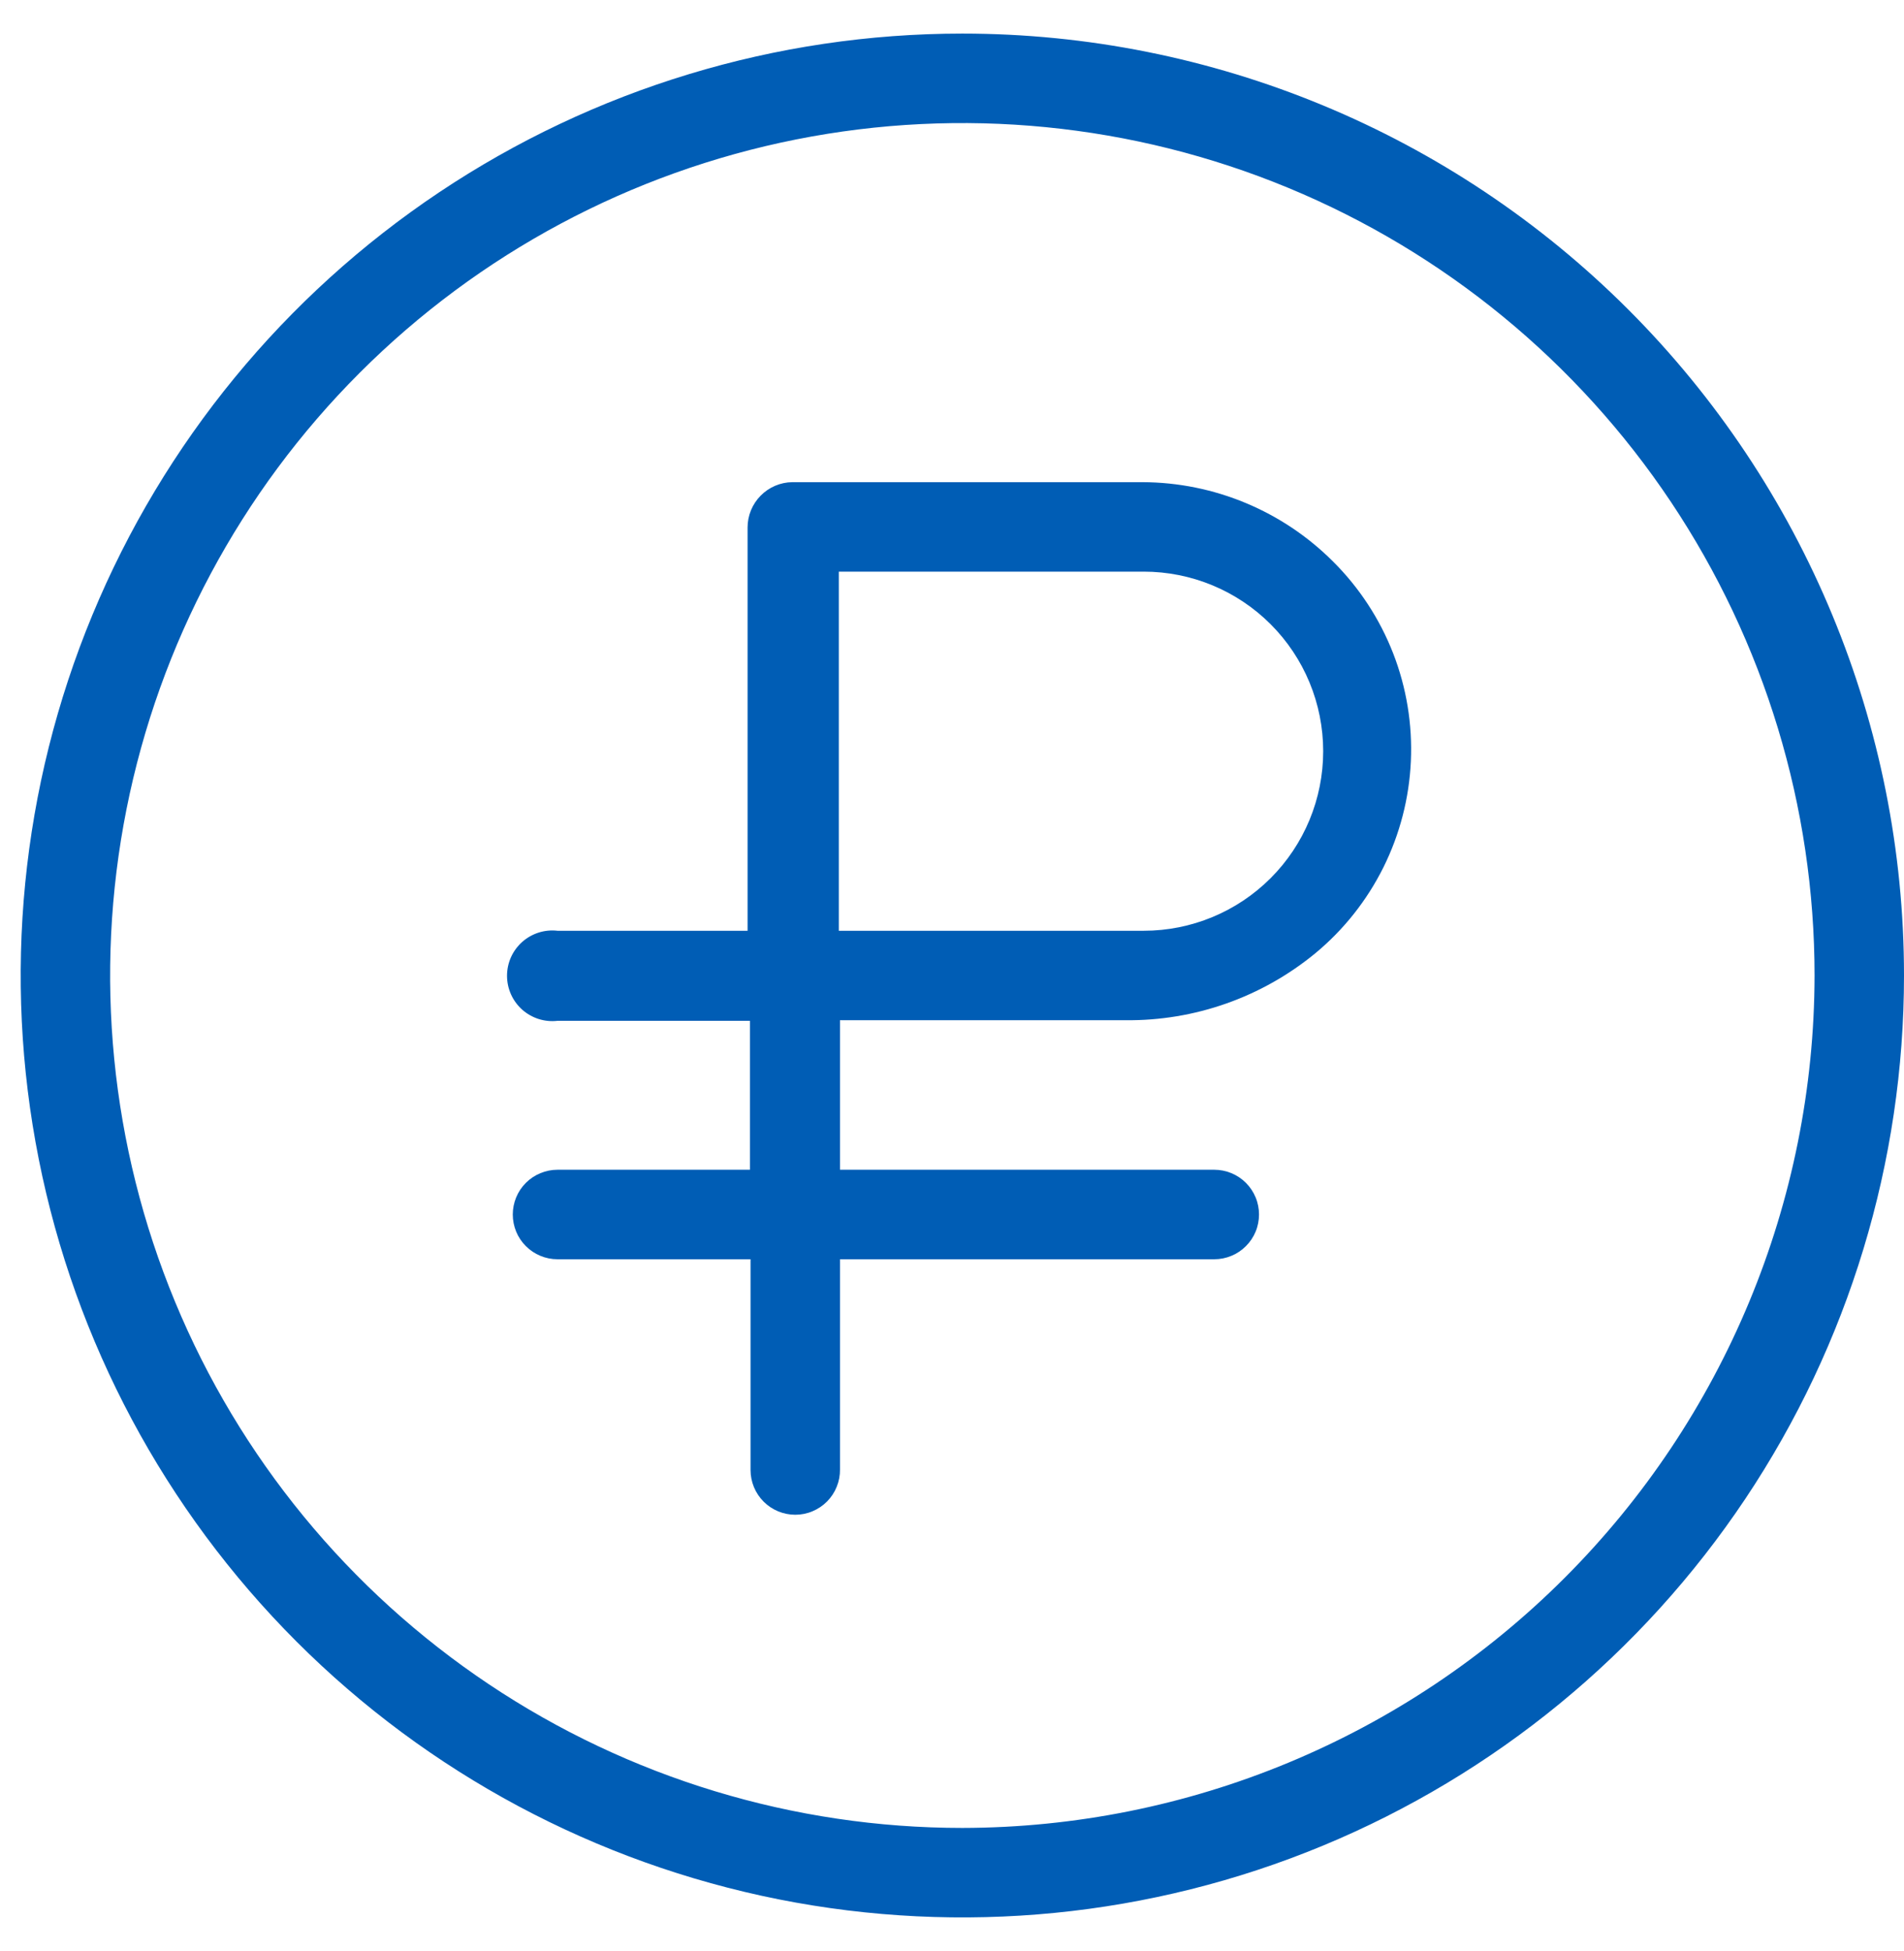 <svg width="41" height="42" viewBox="0 0 41 42" fill="none" xmlns="http://www.w3.org/2000/svg">
<path d="M20.723 0.723C16.712 0.723 12.792 1.912 9.457 4.14C6.123 6.368 3.524 9.535 1.989 13.24C0.454 16.945 0.053 21.023 0.835 24.956C1.617 28.889 3.549 32.502 6.384 35.338C9.22 38.174 12.833 40.105 16.767 40.888C20.7 41.67 24.777 41.269 28.483 39.734C32.188 38.199 35.355 35.6 37.583 32.266C39.811 28.931 41 25.011 41 21C41 15.622 38.864 10.465 35.061 6.662C31.258 2.859 26.101 0.723 20.723 0.723ZM20.723 39.351C17.093 39.351 13.545 38.275 10.527 36.258C7.51 34.242 5.157 31.376 3.769 28.023C2.38 24.669 2.016 20.98 2.724 17.42C3.432 13.86 5.18 10.59 7.747 8.024C10.313 5.458 13.583 3.71 17.143 3.002C20.702 2.294 24.392 2.657 27.745 4.046C31.099 5.435 33.965 7.787 35.981 10.805C37.997 13.823 39.074 17.371 39.074 21C39.067 25.865 37.131 30.529 33.691 33.969C30.251 37.409 25.588 39.344 20.723 39.351Z" fill="#005DB5"/>
<path d="M24.602 10.38H17.061C16.805 10.383 16.56 10.487 16.38 10.67C16.199 10.853 16.098 11.099 16.098 11.356V20.037H12.005C11.868 20.021 11.73 20.035 11.599 20.076C11.468 20.118 11.347 20.187 11.244 20.278C11.142 20.37 11.059 20.482 11.003 20.607C10.947 20.733 10.918 20.869 10.918 21.006C10.918 21.144 10.947 21.28 11.003 21.405C11.059 21.531 11.142 21.643 11.244 21.735C11.347 21.826 11.468 21.895 11.599 21.937C11.73 21.978 11.868 21.992 12.005 21.976H16.149V25.182H12.005C11.878 25.182 11.753 25.207 11.636 25.256C11.519 25.304 11.413 25.375 11.324 25.464C11.234 25.554 11.163 25.66 11.115 25.777C11.067 25.894 11.042 26.019 11.042 26.145C11.042 26.272 11.067 26.397 11.115 26.514C11.163 26.631 11.234 26.737 11.324 26.826C11.413 26.916 11.519 26.987 11.636 27.035C11.753 27.084 11.878 27.109 12.005 27.109H16.162V31.646C16.162 31.901 16.263 32.146 16.444 32.327C16.624 32.507 16.869 32.609 17.125 32.609C17.252 32.609 17.379 32.584 17.496 32.534C17.614 32.485 17.721 32.413 17.811 32.322C17.9 32.231 17.971 32.124 18.018 32.005C18.066 31.887 18.09 31.761 18.088 31.633V27.109H26.148C26.275 27.109 26.4 27.084 26.517 27.035C26.634 26.987 26.74 26.916 26.829 26.826C26.919 26.737 26.99 26.631 27.038 26.514C27.087 26.397 27.111 26.272 27.111 26.145C27.111 26.019 27.087 25.894 27.038 25.777C26.99 25.66 26.919 25.554 26.829 25.464C26.74 25.375 26.634 25.304 26.517 25.256C26.4 25.207 26.275 25.182 26.148 25.182H18.088V21.963H24.235C25.727 21.979 27.176 21.467 28.328 20.518C28.939 20.011 29.437 19.381 29.791 18.67C30.144 17.959 30.345 17.182 30.381 16.389C30.417 15.595 30.287 14.803 29.999 14.063C29.71 13.323 29.271 12.651 28.708 12.091C27.619 11 26.143 10.385 24.602 10.38ZM24.602 20.037H18.063V12.306H24.628C25.653 12.306 26.636 12.713 27.361 13.438C28.086 14.163 28.493 15.146 28.493 16.172C28.493 17.197 28.086 18.18 27.361 18.905C26.636 19.63 25.653 20.037 24.628 20.037H24.602Z" fill="#005DB5"/>
</svg>
